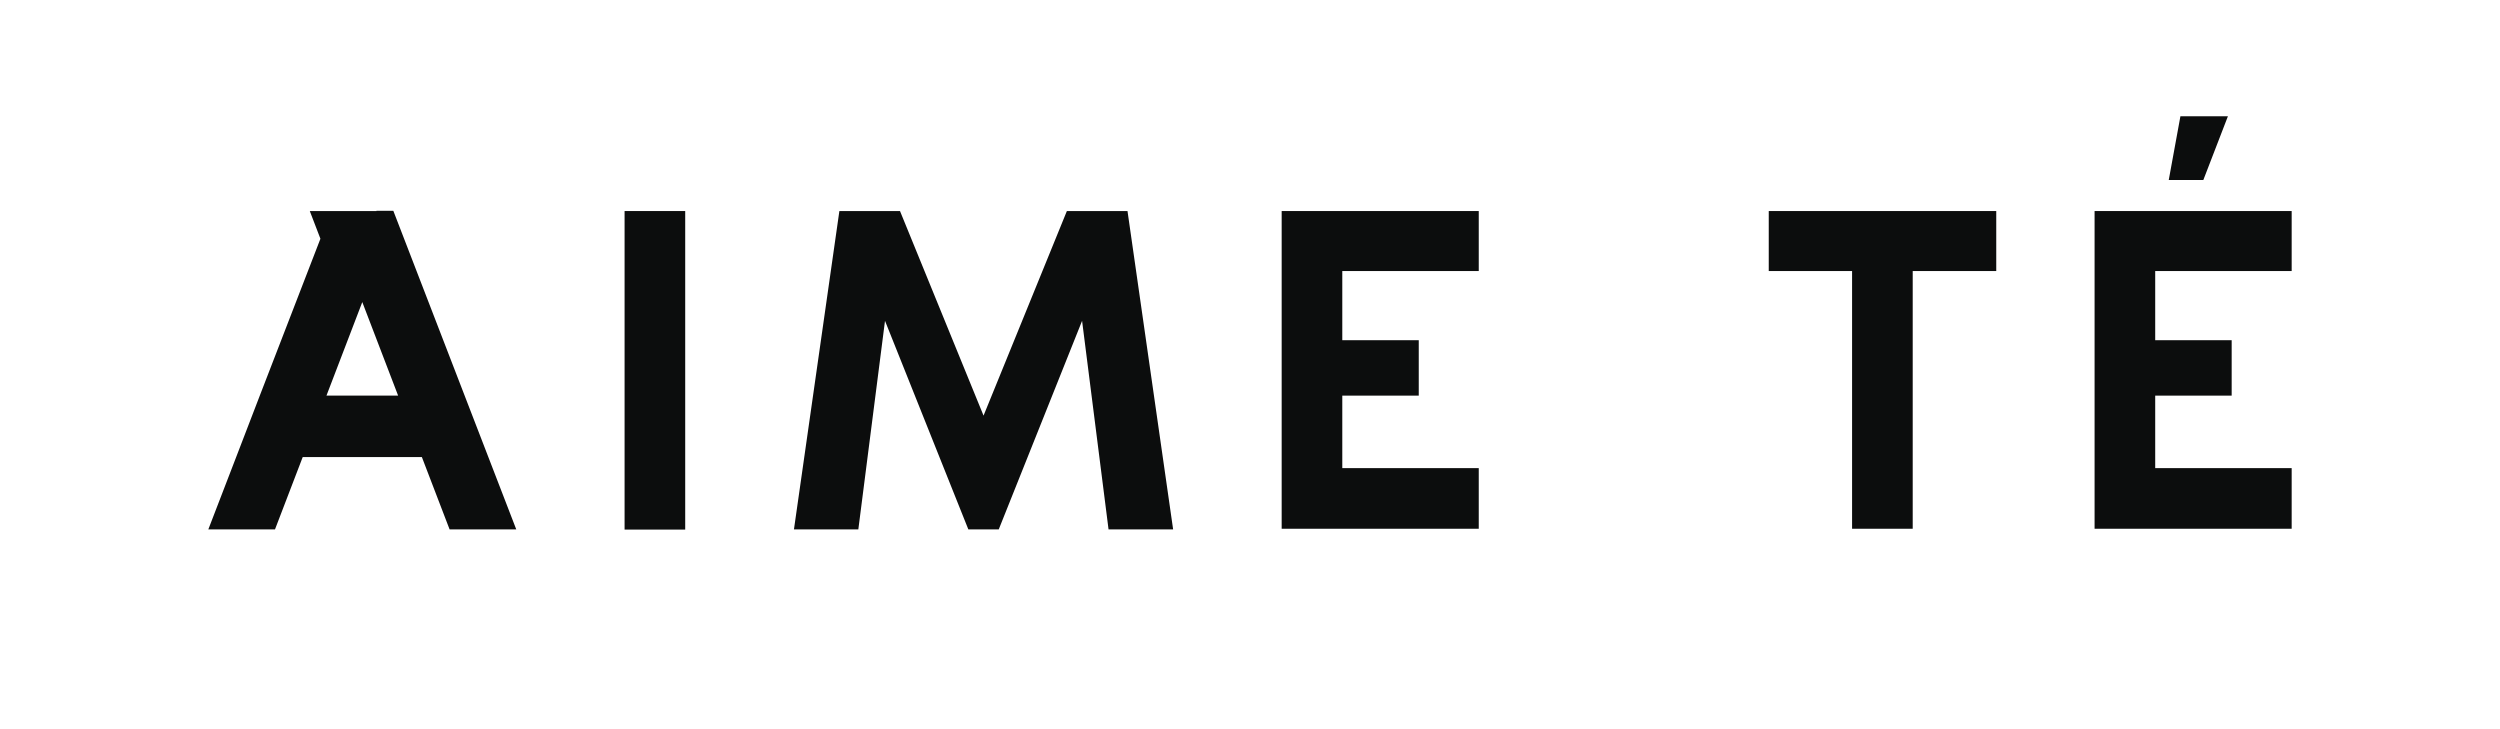 <svg version="1.1" id="Aime_té" xmlns="http://www.w3.org/2000/svg" xmlns:xlink="http://www.w3.org/1999/xlink" x="0px" y="0px"
	 viewBox="0 0 1200 350" style="enable-background:new 0 0 1200 350;" xml:space="preserve">
<style type="text/css">
	.st0{fill:#0C0D0D;}
</style>
<g>
	<polygon class="st0" points="849,130.1 889,130.1 889,253.8 918.1,253.8 918.1,130.1 958.2,130.1 958.2,101.3 849,101.3 	"/>
	<rect x="299.8" y="101.3" class="st0" width="29.1" height="152.9"/>
	<polygon class="st0" points="512.1,101.3 472.1,199.5 432,101.3 402.9,101.3 381.1,254.1 412,254.1 424.8,154 464.8,254.1
		479.4,254.1 519.4,154 532.1,254.1 563.1,254.1 541.2,101.3 	"/>
	<path class="st0" d="M180.7,101.3H159h-10.3l5.1,13.3l-29.1,75.3l-11.3,29.4L100,254.1h32l13.3-34.7h57.2l13.3,34.7h32l-59-152.9
		H180.7z M156.7,189.9l17.2-44.9l17.2,44.9H156.7z"/>
	<polygon class="st0" points="1069.4,55.8 1046.6,55.8 1041,86.4 1057.6,86.4 	"/>
	<polygon class="st0" points="1100,130.1 1100,101.3 1005.4,101.3 1005.4,253.8 1100,253.8 1100,224.7 1034.5,224.7 1034.5,189.9
		1071.2,189.9 1071.2,163.3 1034.5,163.3 1034.5,130.1 	"/>
	<polygon class="st0" points="615.2,253.8 709.8,253.8 709.8,224.7 644.3,224.7 644.3,189.9 681,189.9 681,163.3 644.3,163.3
		644.3,130.1 709.8,130.1 709.8,101.3 615.2,101.3 	"/>
</g>
</svg>
